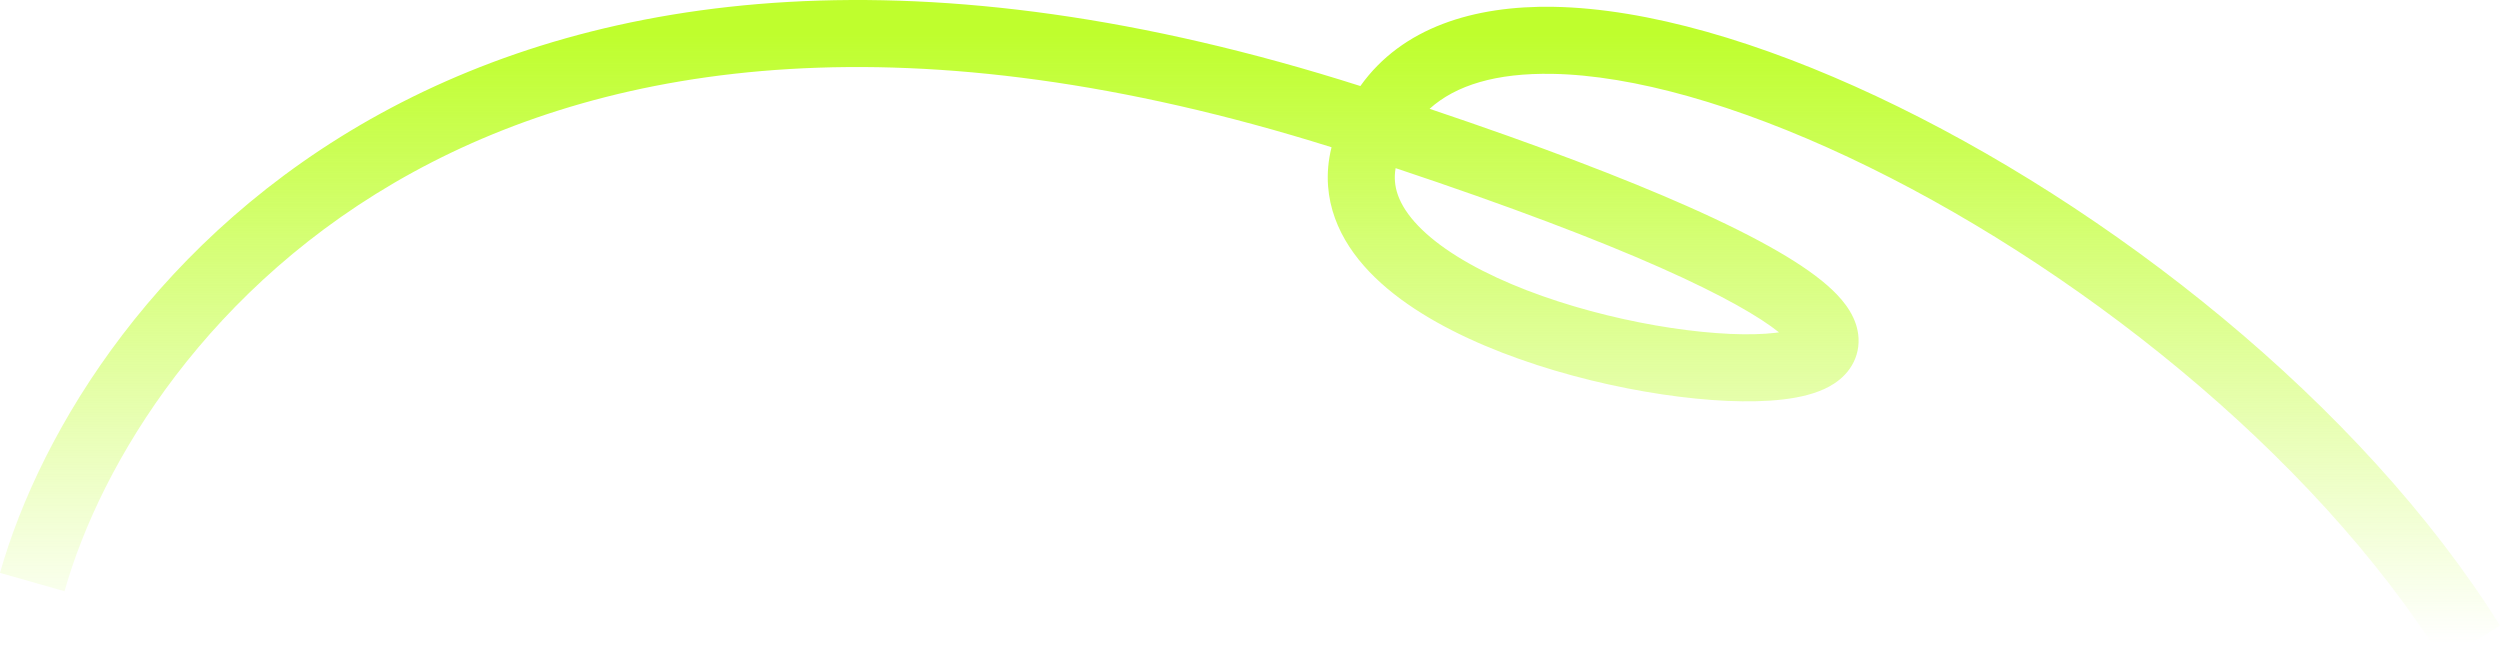 <?xml version="1.0" encoding="UTF-8"?> <svg xmlns="http://www.w3.org/2000/svg" width="783" height="208" viewBox="0 0 783 208" fill="none"> <path fill-rule="evenodd" clip-rule="evenodd" d="M129.404 53.912C65.367 88.943 31.63 144.888 20.203 185.165L0 179.433C12.784 134.377 49.797 73.524 119.326 35.488C188.454 -2.327 288.396 -16.883 426.07 26.947C439.096 8.628 461.609 1.692 486.59 2.136C515.962 2.658 551.499 13.157 587.731 30.163C660.224 64.19 739.324 126.104 783.003 195.93L765.199 207.067C724.139 141.428 648.556 81.912 578.808 49.173C543.919 32.798 511.446 23.581 486.217 23.133C468.69 22.821 455.997 26.632 447.749 34.078C482.303 45.701 508.775 55.852 528.543 64.619C540.029 69.713 549.363 74.388 556.759 78.669C564.079 82.906 569.852 86.957 573.964 90.887C577.722 94.479 581.798 99.573 582.098 105.983C582.262 109.506 581.233 112.797 579.303 115.533C577.484 118.111 575.116 119.857 572.94 121.049C568.72 123.361 563.525 124.507 558.494 125.101C553.265 125.718 547.291 125.839 540.939 125.557C515.823 124.444 481.021 116.846 454.842 103.515C441.824 96.885 429.802 88.272 422.624 77.288C418.952 71.67 416.473 65.311 415.952 58.309C415.65 54.254 416.019 50.178 417.041 46.117C285.047 4.684 192.064 19.634 129.404 53.912ZM437.105 52.659C436.852 54.126 436.8 55.485 436.894 56.749C437.111 59.66 438.147 62.654 440.202 65.799C444.478 72.341 452.758 78.888 464.372 84.802C487.456 96.557 519.236 103.575 541.869 104.578C547.455 104.825 552.241 104.693 556.031 104.246C556.435 104.198 556.819 104.148 557.184 104.095C551.177 99.275 539.612 92.501 520.029 83.816C500.306 75.069 473.226 64.711 437.105 52.659Z" fill="url(#paint0_linear_41_4)"></path> <defs> <linearGradient id="paint0_linear_41_4" x1="392.101" y1="10.499" x2="392.101" y2="201.499" gradientUnits="userSpaceOnUse"> <stop stop-color="#BFFE2D"></stop> <stop offset="1" stop-color="#BFFE2D" stop-opacity="0"></stop> </linearGradient> </defs> </svg> 